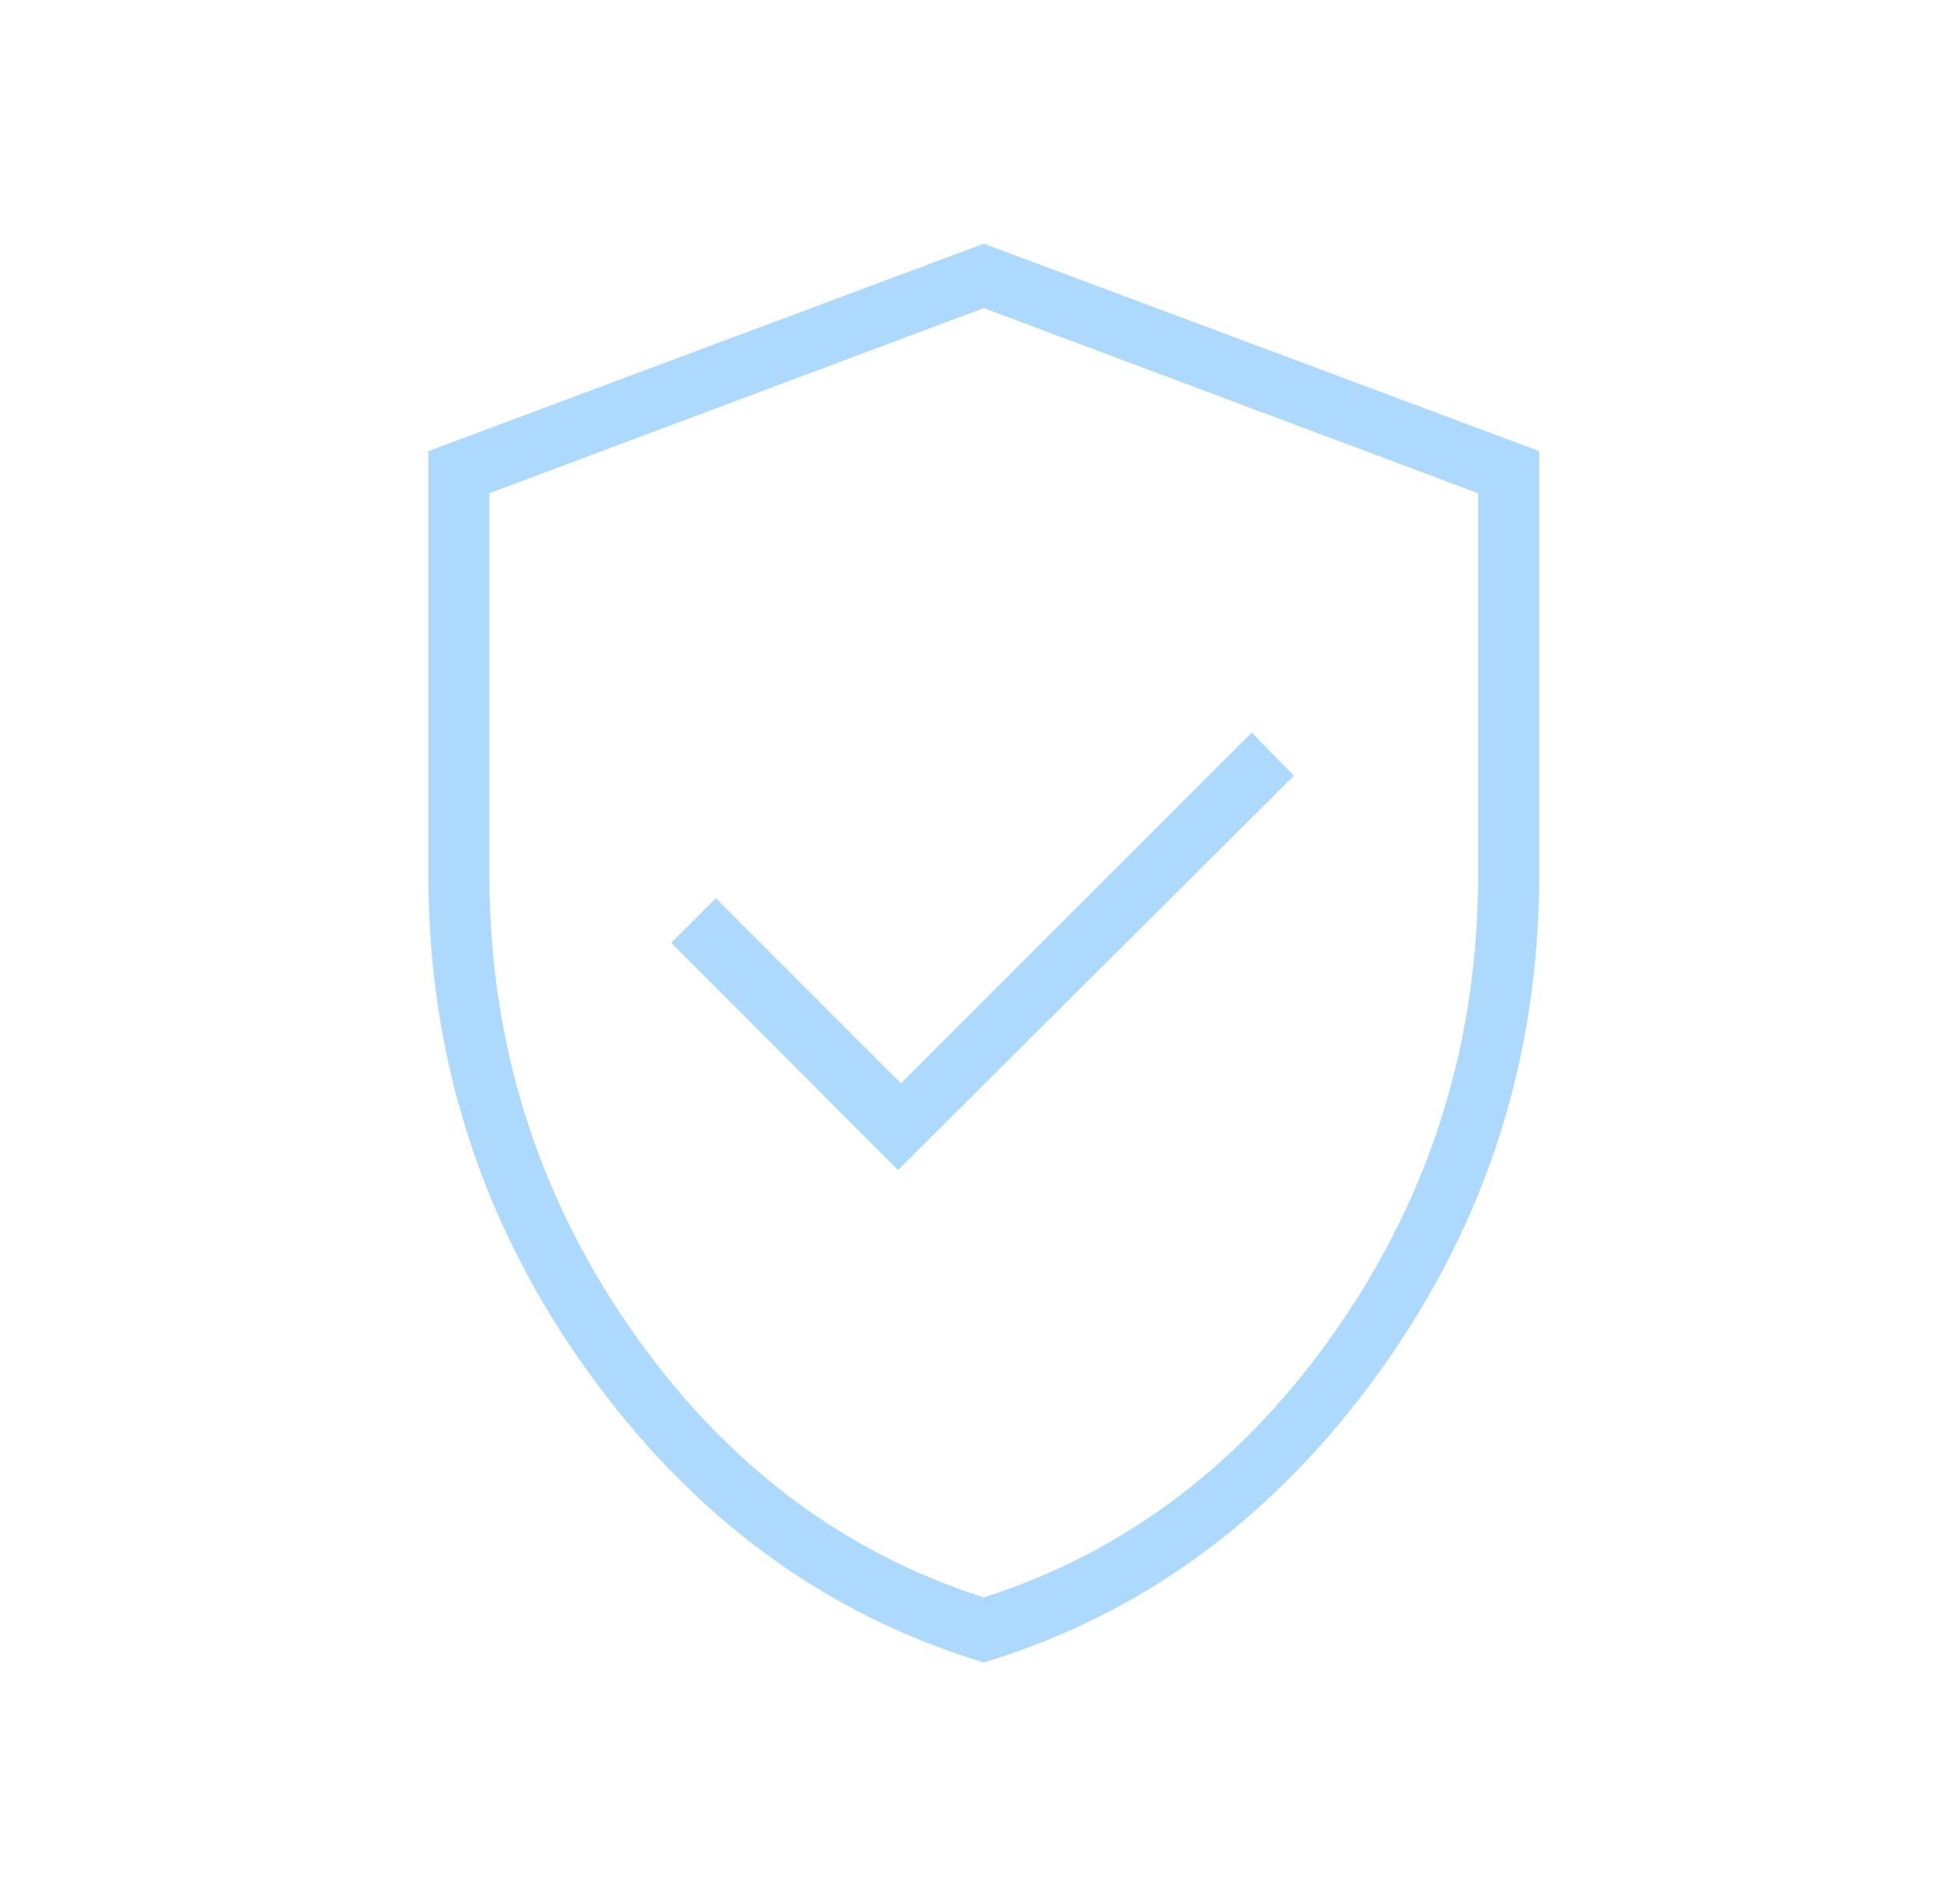 <svg width="49" height="48" viewBox="0 0 49 48" fill="none" xmlns="http://www.w3.org/2000/svg">
<mask id="mask0_9236_13536" style="mask-type:alpha" maskUnits="userSpaceOnUse" x="0" y="0" width="49" height="48">
<rect x="0.797" width="48" height="48" fill="#D9D9D9"/>
</mask>
<g mask="url(#mask0_9236_13536)">
<path d="M22.635 29.496L32.612 19.558L31.551 18.469L22.708 27.312L18.043 22.646L16.92 23.769L22.635 29.496ZM24.797 41.912C20.771 40.694 17.431 38.229 14.778 34.518C12.124 30.806 10.797 26.648 10.797 22.043V11.373L24.797 6.143L38.797 11.373V22.043C38.797 26.648 37.47 30.806 34.816 34.518C32.162 38.229 28.823 40.694 24.797 41.912ZM24.797 40.273C28.425 39.109 31.409 36.826 33.749 33.425C36.089 30.024 37.258 26.23 37.258 22.043V12.435L24.797 7.766L12.335 12.435V22.043C12.335 26.23 13.505 30.024 15.845 33.425C18.184 36.826 21.169 39.109 24.797 40.273Z" fill="#ADD9FF"/>
</g>
</svg>
